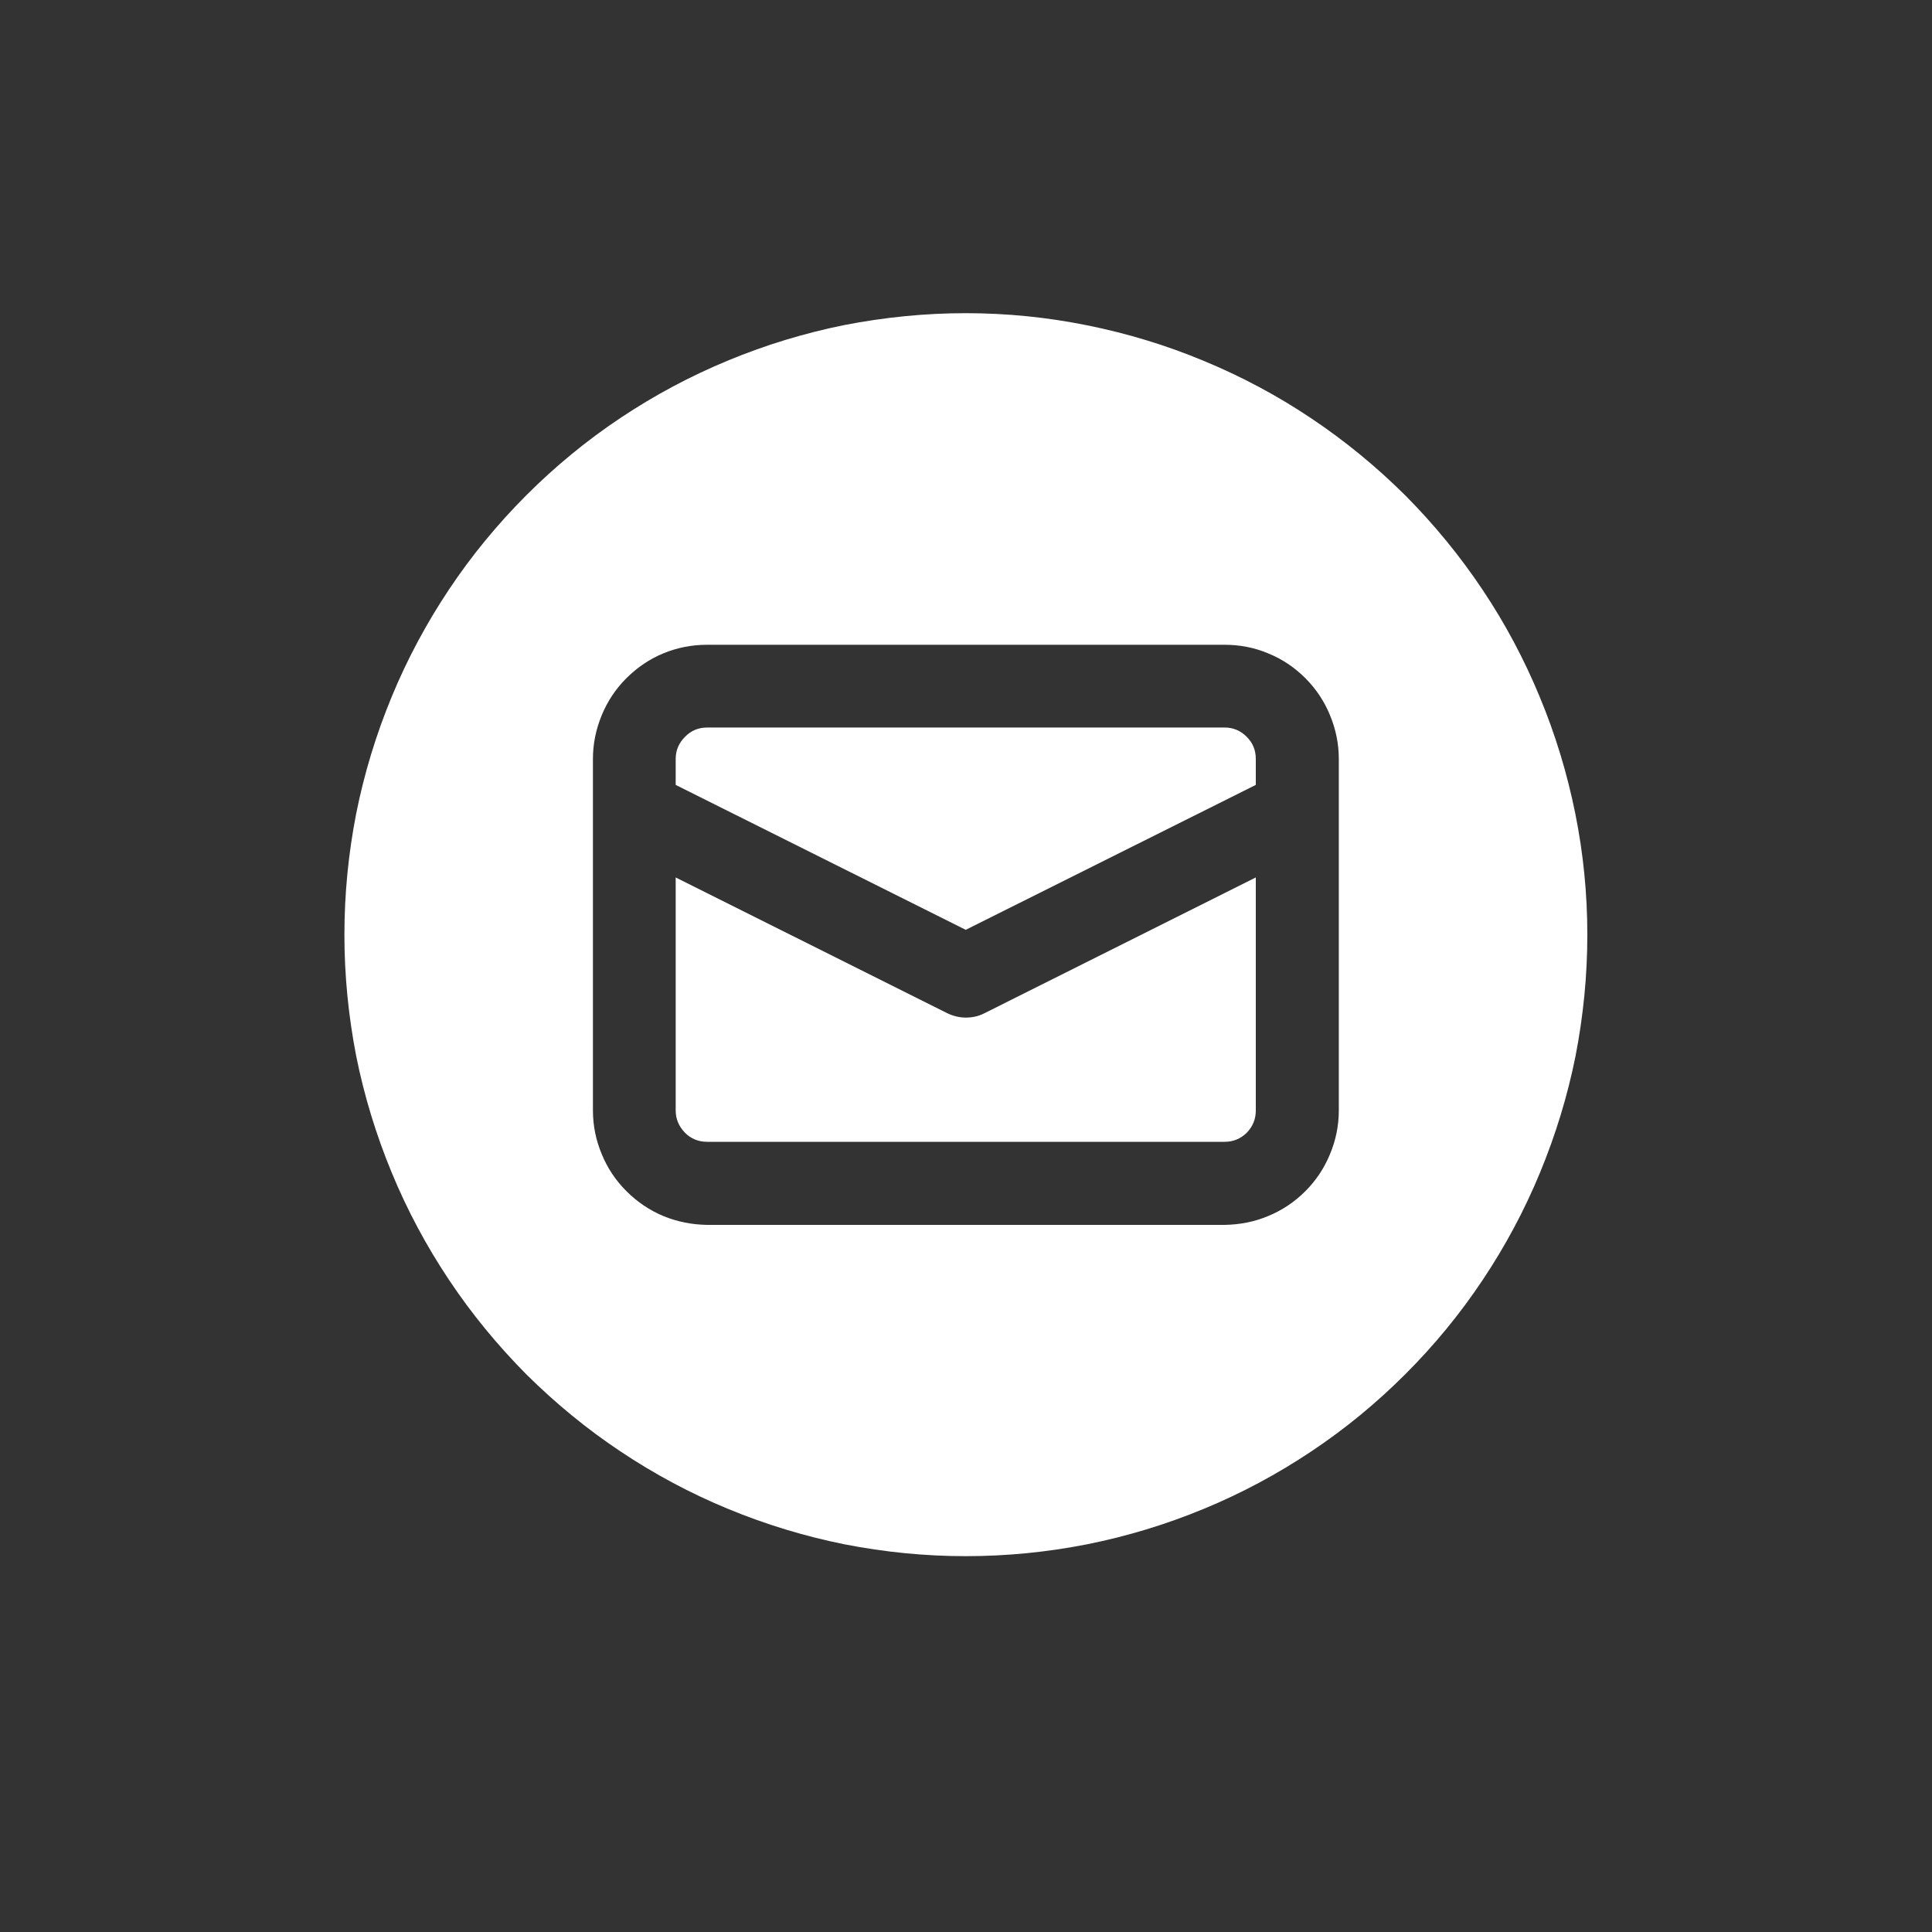 <svg xmlns="http://www.w3.org/2000/svg" xmlns:xlink="http://www.w3.org/1999/xlink" width="40" zoomAndPan="magnify" viewBox="0 0 30 30" height="40" preserveAspectRatio="xMidYMid meet" version="1.0"><rect x="0" y="0" width="30" height="30" fill="#333333" stroke="none"/><defs><clipPath id="68cf6d8ce3"><path d="M 5.348 4.863 L 24.945 4.863 L 24.945 24.461 L 5.348 24.461 Z M 5.348 4.863 " clip-rule="nonzero"/></clipPath></defs><path fill="#ffffff" d="M 19.016 11.297 L 10.98 11.297 C 10.848 11.297 10.73 11.344 10.637 11.441 C 10.543 11.535 10.492 11.648 10.492 11.785 L 10.492 12.188 L 14.996 14.438 L 19.5 12.188 L 19.5 11.785 C 19.5 11.648 19.453 11.535 19.359 11.441 C 19.262 11.344 19.148 11.297 19.016 11.297 Z M 19.016 11.297 " fill-opacity="1" fill-rule="nonzero"/><path fill="#ffffff" d="M 14.996 15.801 C 14.898 15.801 14.801 15.777 14.711 15.734 L 10.492 13.625 L 10.492 17.242 C 10.492 17.379 10.543 17.492 10.637 17.59 C 10.73 17.684 10.848 17.73 10.98 17.73 L 19.016 17.73 C 19.148 17.73 19.262 17.684 19.359 17.59 C 19.453 17.492 19.5 17.379 19.5 17.242 L 19.5 13.625 L 15.285 15.734 C 15.195 15.781 15.098 15.801 14.996 15.801 Z M 14.996 15.801 " fill-opacity="1" fill-rule="nonzero"/><g clip-path="url(#68cf6d8ce3)"><path fill="#ffffff" d="M 14.996 4.863 C 14.363 4.863 13.738 4.926 13.113 5.047 C 12.492 5.172 11.891 5.355 11.305 5.598 C 10.719 5.84 10.164 6.137 9.637 6.488 C 9.109 6.84 8.621 7.242 8.172 7.691 C 7.727 8.137 7.324 8.625 6.973 9.152 C 6.621 9.68 6.324 10.234 6.082 10.82 C 5.84 11.406 5.656 12.008 5.531 12.633 C 5.41 13.254 5.348 13.879 5.348 14.516 C 5.348 15.148 5.41 15.773 5.531 16.398 C 5.656 17.02 5.84 17.621 6.082 18.207 C 6.324 18.793 6.621 19.348 6.973 19.875 C 7.324 20.402 7.727 20.891 8.172 21.34 C 8.621 21.785 9.109 22.188 9.637 22.539 C 10.164 22.891 10.719 23.188 11.305 23.43 C 11.891 23.672 12.492 23.855 13.113 23.98 C 13.738 24.102 14.363 24.164 14.996 24.164 C 15.633 24.164 16.258 24.102 16.879 23.98 C 17.504 23.855 18.105 23.672 18.691 23.43 C 19.277 23.188 19.832 22.891 20.359 22.539 C 20.887 22.188 21.375 21.785 21.82 21.34 C 22.27 20.891 22.672 20.402 23.023 19.875 C 23.375 19.348 23.672 18.793 23.914 18.207 C 24.156 17.621 24.34 17.02 24.465 16.398 C 24.586 15.773 24.648 15.148 24.648 14.516 C 24.648 13.879 24.586 13.254 24.461 12.633 C 24.336 12.012 24.152 11.406 23.91 10.824 C 23.668 10.238 23.371 9.68 23.02 9.156 C 22.668 8.629 22.266 8.141 21.82 7.691 C 21.371 7.246 20.883 6.844 20.355 6.492 C 19.832 6.141 19.273 5.844 18.688 5.602 C 18.105 5.359 17.5 5.176 16.879 5.051 C 16.258 4.926 15.633 4.863 14.996 4.863 Z M 20.789 17.242 C 20.789 17.48 20.742 17.707 20.652 17.922 C 20.562 18.141 20.434 18.332 20.27 18.496 C 20.102 18.664 19.91 18.793 19.691 18.883 C 19.477 18.973 19.25 19.016 19.016 19.02 L 10.98 19.02 C 10.746 19.016 10.52 18.973 10.301 18.883 C 10.086 18.793 9.895 18.664 9.727 18.496 C 9.562 18.332 9.434 18.141 9.344 17.922 C 9.254 17.707 9.207 17.48 9.207 17.242 L 9.207 11.785 C 9.207 11.547 9.254 11.324 9.344 11.105 C 9.434 10.887 9.562 10.695 9.727 10.531 C 9.895 10.363 10.086 10.234 10.301 10.145 C 10.52 10.055 10.746 10.012 10.98 10.012 L 19.016 10.012 C 19.25 10.012 19.477 10.055 19.691 10.145 C 19.91 10.234 20.102 10.363 20.27 10.531 C 20.434 10.695 20.562 10.887 20.652 11.105 C 20.742 11.324 20.789 11.547 20.789 11.785 Z M 20.789 17.242 " fill-opacity="1" fill-rule="nonzero"/></g></svg>